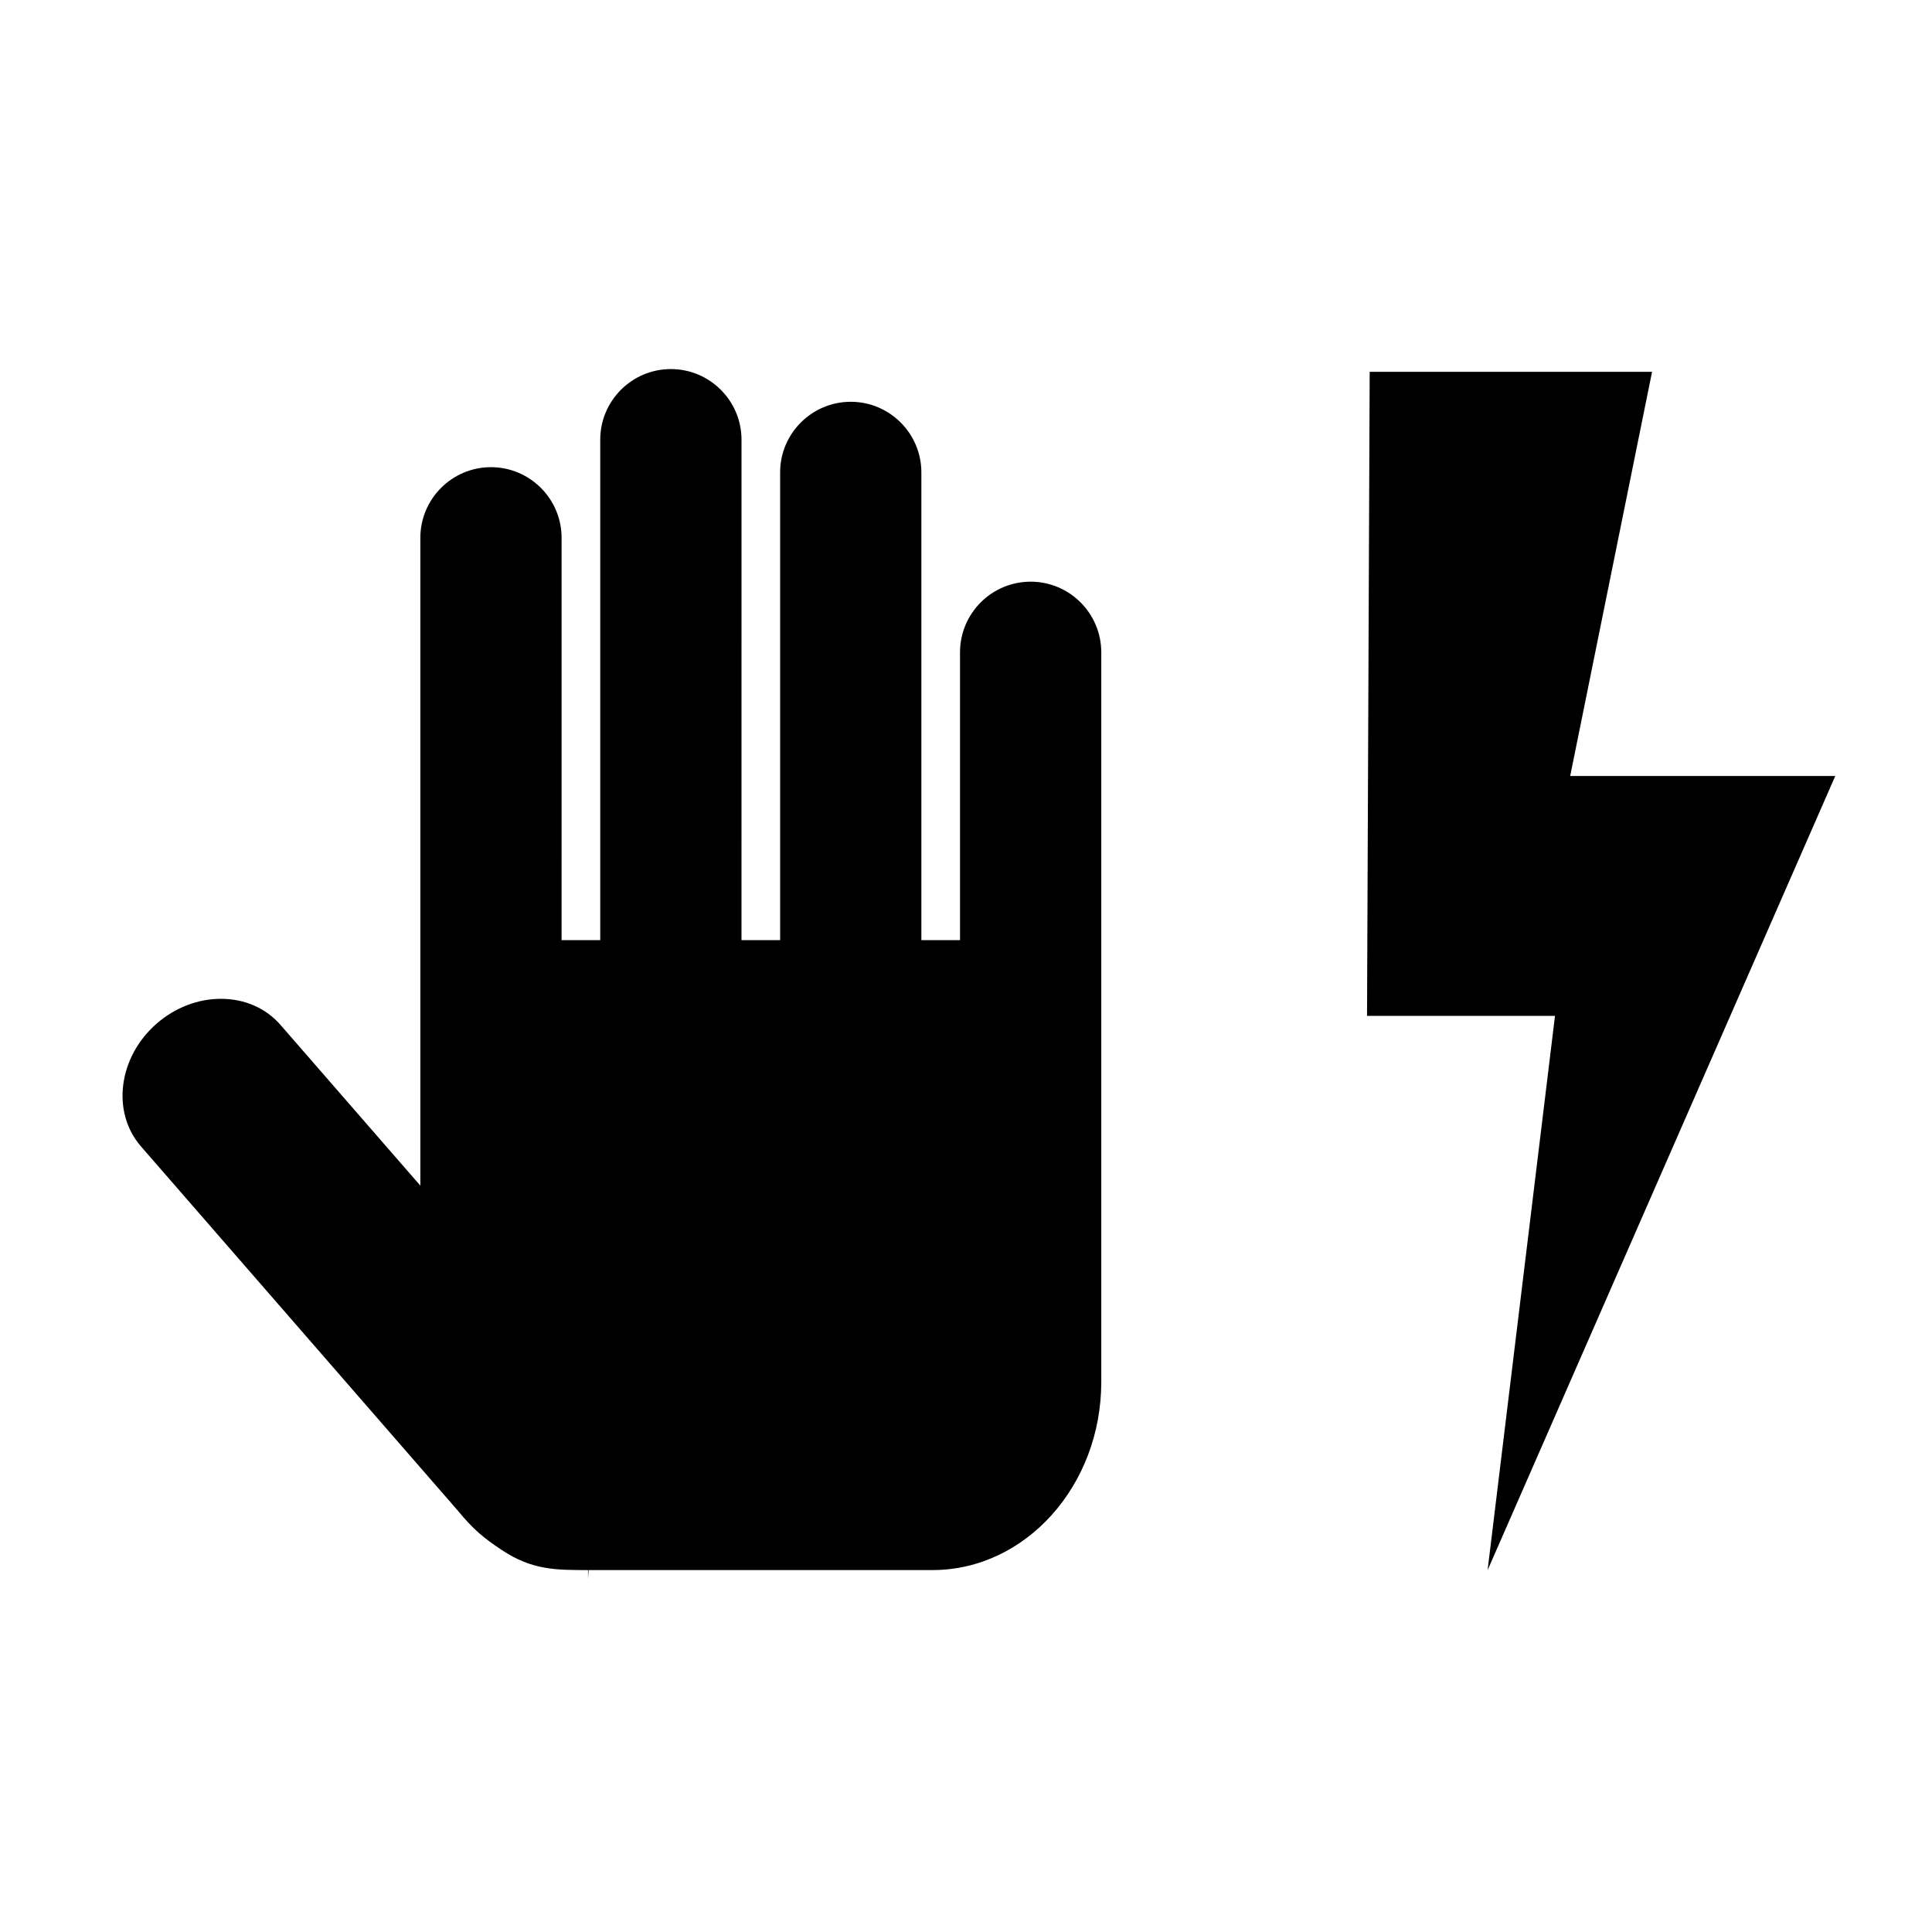 <?xml version="1.0" encoding="UTF-8"?>
<!-- Uploaded to: SVG Repo, www.svgrepo.com, Generator: SVG Repo Mixer Tools -->
<svg fill="#000000" width="800px" height="800px" version="1.1" viewBox="144 144 512 512" xmlns="http://www.w3.org/2000/svg">
 <g>
  <path d="m417.13 298.15c-10.32 0-18.715 8.398-18.715 18.719v76.281l-10.242-0.004v-123.95c0-10.324-8.398-18.719-18.715-18.719-10.316 0-18.715 8.398-18.715 18.719v123.95h-10.238l0.004-132.62c0-10.324-8.398-18.719-18.723-18.719-10.324 0-18.715 8.398-18.715 18.719v132.62h-10.246l0.004-106.62c0-10.324-8.398-18.719-18.715-18.719-10.316 0-18.715 8.398-18.715 18.719v171.68l-37.047-42.578c-3.883-4.469-9.496-6.93-15.809-6.93-6.102 0-12.145 2.328-17 6.547-10.203 8.875-12.074 23.484-4.18 32.566l83.895 96.438c4.238 5.148 6.891 7.293 11.613 10.449 8.07 5.387 14.324 5.387 22.969 5.387v2.168l0.156-2.168h91.113c24.668 0 44.742-22.359 44.742-49.84v-193.38c-0.004-10.32-8.398-18.719-18.723-18.719z"/>
  <path d="m556.09 413.22-17.859 146.89 92.133-210.46h-70.246l21.699-107.12h-74.836l-0.703 170.68z"/>
 </g>
</svg>